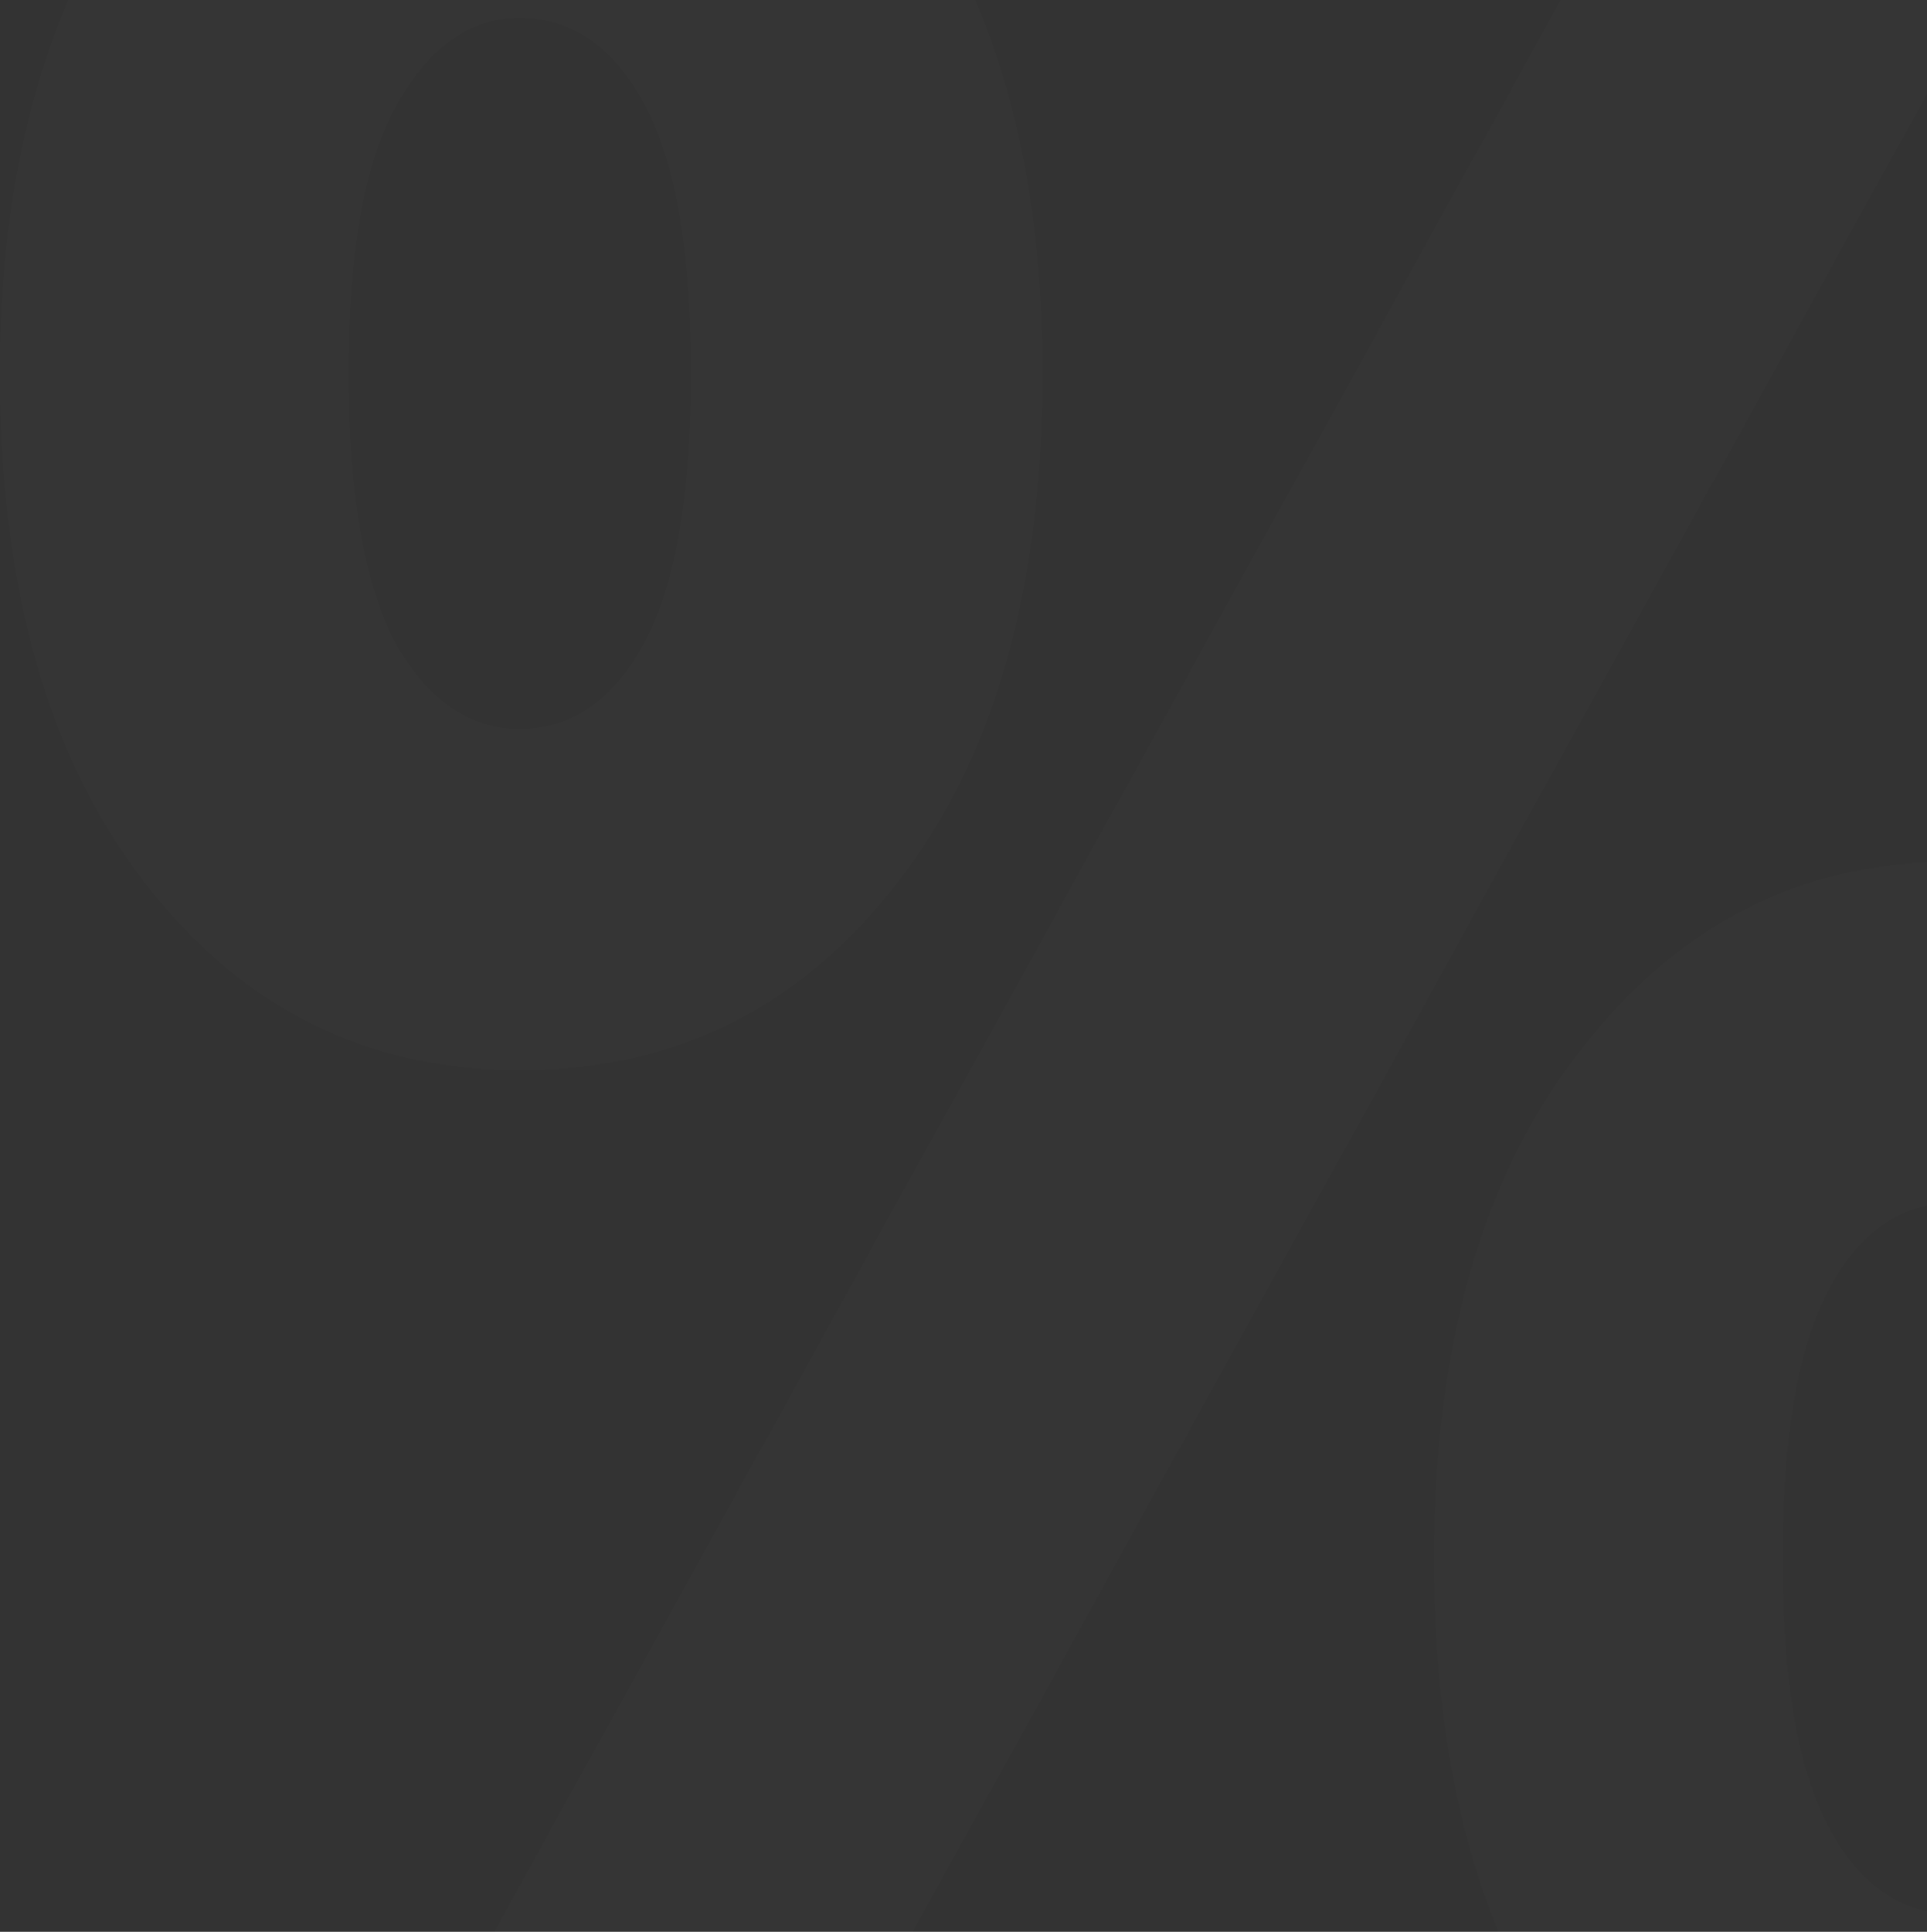 <svg width="435" height="436" viewBox="0 0 435 436" fill="none" xmlns="http://www.w3.org/2000/svg">
    <rect x="0" y="0" width="435" height="436" fill="#333333" stroke="none"/>
    <path opacity="0.3"
        d="M117.305 241.507C82.79 241.507 54.611 227.457 32.767 199.357C10.922 171.256 0 132.889 0 84.254C0 52.37 5.024 24.54 15.073 0.763C25.121 -23.014 38.883 -41.117 56.359 -53.546C74.271 -66.515 94.587 -73 117.305 -73C152.256 -73 180.654 -58.68 202.498 -30.039C224.343 -1.939 235.265 36.159 235.265 84.254C235.265 132.889 224.343 171.256 202.498 199.357C180.654 227.457 152.256 241.507 117.305 241.507ZM388.613 -65.705H482.981L169.732 501.705H75.363L388.613 -65.705ZM117.305 164.501C129.101 164.501 138.494 158.017 145.484 145.047C152.474 132.078 155.97 111.813 155.97 84.254C155.97 56.694 152.474 36.429 145.484 23.46C138.494 10.49 129.101 4.006 117.305 4.006C105.946 4.006 96.553 10.761 89.125 24.27C82.135 37.24 78.64 57.234 78.64 84.254C78.64 111.273 82.135 131.538 89.125 145.047C96.553 158.017 105.946 164.501 117.305 164.501ZM441.04 509C406.089 509 377.691 494.95 355.846 466.85C334.439 438.749 323.735 400.382 323.735 351.747C323.735 303.652 334.657 265.554 356.502 237.454C378.346 208.813 406.526 194.493 441.04 194.493C475.991 194.493 504.389 208.813 526.233 237.454C548.078 265.554 559 303.652 559 351.747C559 400.382 548.078 438.749 526.233 466.85C504.389 494.95 475.991 509 441.04 509ZM441.04 431.994C452.836 431.994 462.229 425.51 469.219 412.54C476.209 399.571 479.705 379.306 479.705 351.747C479.705 324.187 476.209 303.922 469.219 290.953C462.229 277.983 452.836 271.499 441.04 271.499C429.244 271.499 419.851 277.983 412.86 290.953C405.87 303.922 402.375 324.187 402.375 351.747C402.375 379.306 405.87 399.571 412.86 412.54C419.851 425.51 429.244 431.994 441.04 431.994Z"
        fill="white" fill-opacity="0.05" />
</svg>